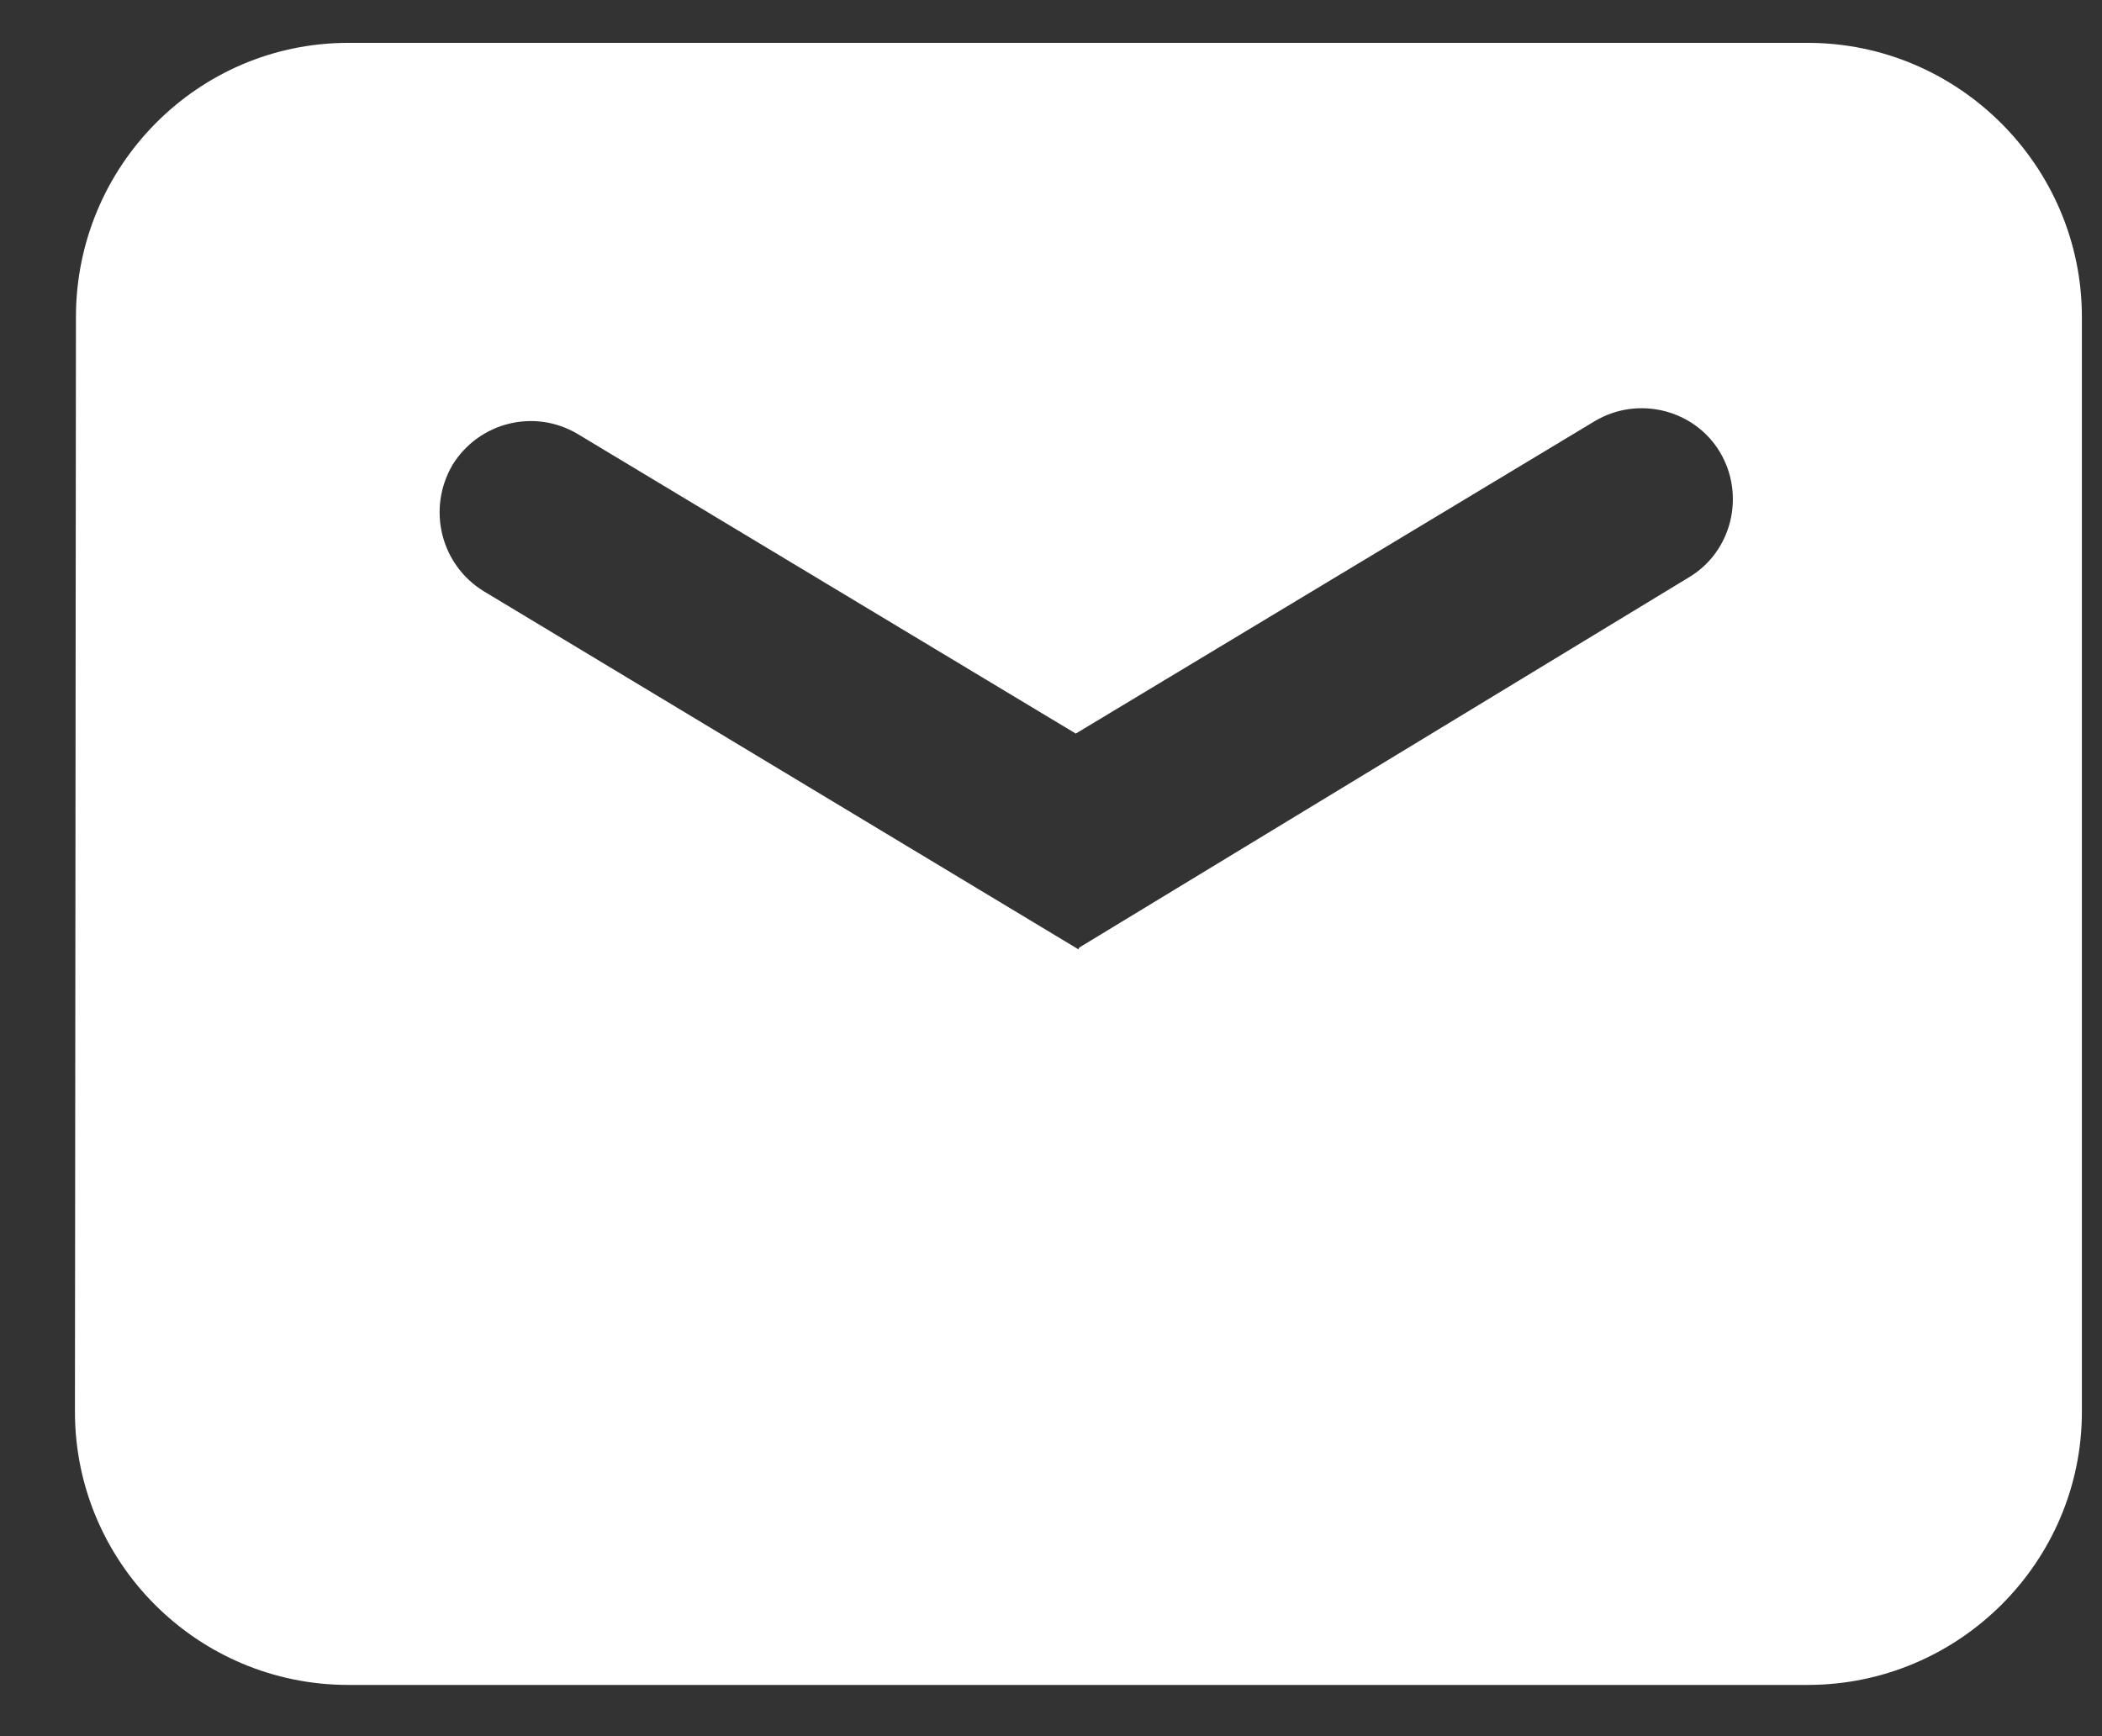 <svg width="23" height="19" viewBox="0 0 23 19" fill="none" xmlns="http://www.w3.org/2000/svg"><rect x="0" y="0" width="23" height="19" fill="#333333" stroke="none"/><path fill-rule="evenodd" clip-rule="evenodd" d="M19.78 0.469H3.811C2.161 0.469 0.831 1.819 0.831 3.469L0.82 15.449C0.82 17.099 2.161 18.439 3.811 18.439H19.78C21.43 18.439 22.78 17.099 22.78 15.449V3.469C22.78 1.819 21.43 0.469 19.78 0.469ZM5.291 6.469C4.821 6.179 4.671 5.568 4.951 5.088C5.241 4.618 5.85 4.469 6.32 4.749L11.771 8.028L17.451 4.608C17.921 4.328 18.54 4.479 18.82 4.949C19.1 5.419 18.951 6.038 18.48 6.318L11.81 10.369L11.8 10.389L5.291 6.469Z" fill="white"/></svg>
